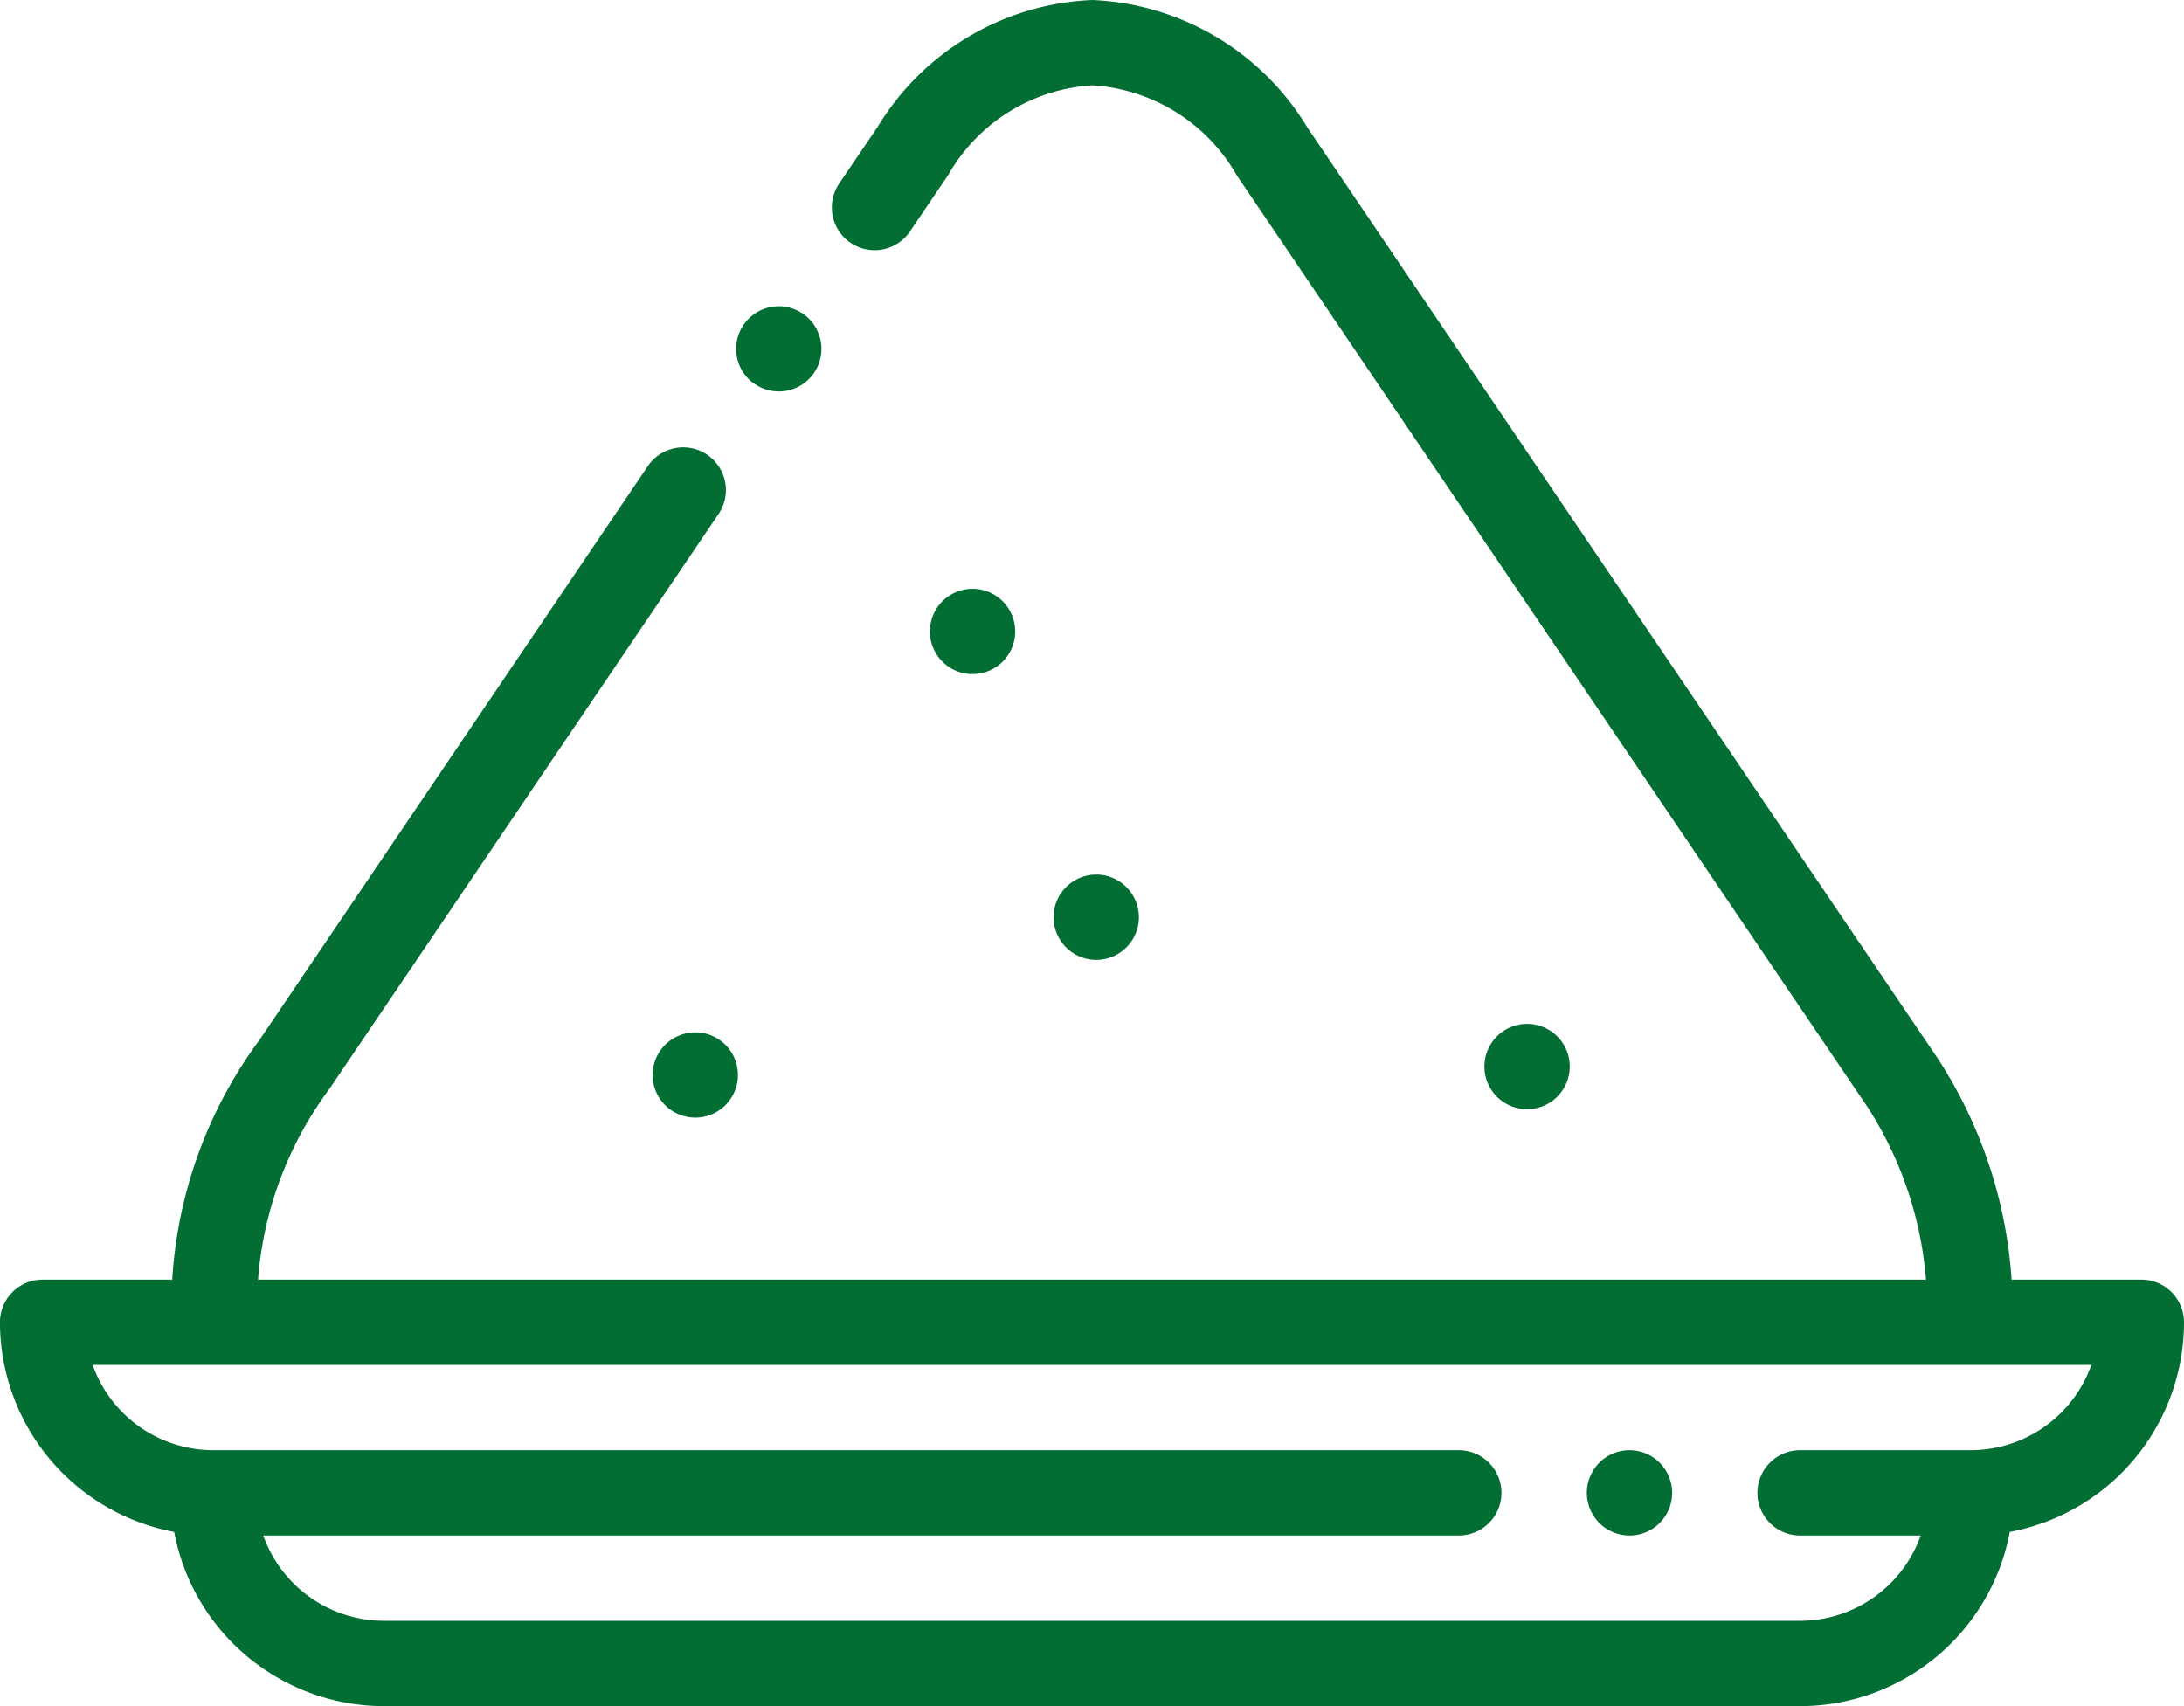 <svg xmlns="http://www.w3.org/2000/svg" width="58.32" height="45.562" viewBox="0 0 58.32 45.562">
  <g id="powder" transform="translate(-0.001 0)">
    <path id="Path_2191" data-name="Path 2191" d="M57.181,34.172H53.717a12.327,12.327,0,0,0-1.968-5.9L34.914,3.407A7.058,7.058,0,0,0,29.174,0h-.007A7.039,7.039,0,0,0,23.44,3.383L22.411,4.9A1.139,1.139,0,0,0,24.3,6.181l1.029-1.52a4.754,4.754,0,0,1,3.84-2.382h0a4.775,4.775,0,0,1,3.855,2.4L49.862,29.552a9.958,9.958,0,0,1,1.569,4.62H6.892a9.78,9.78,0,0,1,1.863-5.035c.016-.02.031-.041.045-.062L19.189,13.726A1.139,1.139,0,1,0,17.3,12.449L6.934,27.766A12,12,0,0,0,4.6,34.172H1.14A1.139,1.139,0,0,0,0,35.311a5.705,5.705,0,0,0,4.652,5.6,5.706,5.706,0,0,0,5.6,4.652H48.069a5.705,5.705,0,0,0,5.6-4.652,5.7,5.7,0,0,0,4.652-5.6,1.139,1.139,0,0,0-1.139-1.139Zm-4.556,4.556H48.069a1.139,1.139,0,0,0,0,2.278H51.29a3.423,3.423,0,0,1-3.221,2.278H10.252a3.422,3.422,0,0,1-3.221-2.278H38.956a1.139,1.139,0,1,0,0-2.278H5.7A3.422,3.422,0,0,1,2.474,36.45H55.847a3.422,3.422,0,0,1-3.222,2.278Zm0,0" transform="translate(0 0)" fill="#026e34"/>
    <path id="Path_2192" data-name="Path 2192" d="M154.139,242.043A1.139,1.139,0,0,0,153,243.182h0a1.139,1.139,0,1,0,1.139-1.14Zm0,0" transform="translate(-135.572 -214.473)" fill="#026e34"/>
    <path id="Path_2193" data-name="Path 2193" d="M220.278,139.182a1.139,1.139,0,1,0-2.278,0h0a1.139,1.139,0,0,0,2.278,0Zm0,0" transform="translate(-193.168 -122.319)" fill="#026e34"/>
    <path id="Path_2194" data-name="Path 2194" d="M249.278,206.182a1.139,1.139,0,0,0-2.278,0h0a1.139,1.139,0,0,0,2.278,0Zm0,0" transform="translate(-218.865 -181.687)" fill="#026e34"/>
    <path id="Path_2195" data-name="Path 2195" d="M350.278,241.182a1.139,1.139,0,0,0-2.278,0h0a1.139,1.139,0,1,0,2.278,0Zm0,0" transform="translate(-308.36 -212.7)" fill="#026e34"/>
    <path id="Path_2196" data-name="Path 2196" d="M373.14,340h0a1.139,1.139,0,1,0,1.14,1.139A1.139,1.139,0,0,0,373.139,340Zm0,0" transform="translate(-329.627 -301.272)" fill="#026e34"/>
    <path id="Path_2197" data-name="Path 2197" d="M173.054,73.825a1.139,1.139,0,0,0,1.595-.228h0a1.139,1.139,0,1,0-1.6.229Zm0,0" transform="translate(-152.938 -63.599)" fill="#026e34"/>
  </g>
</svg>
